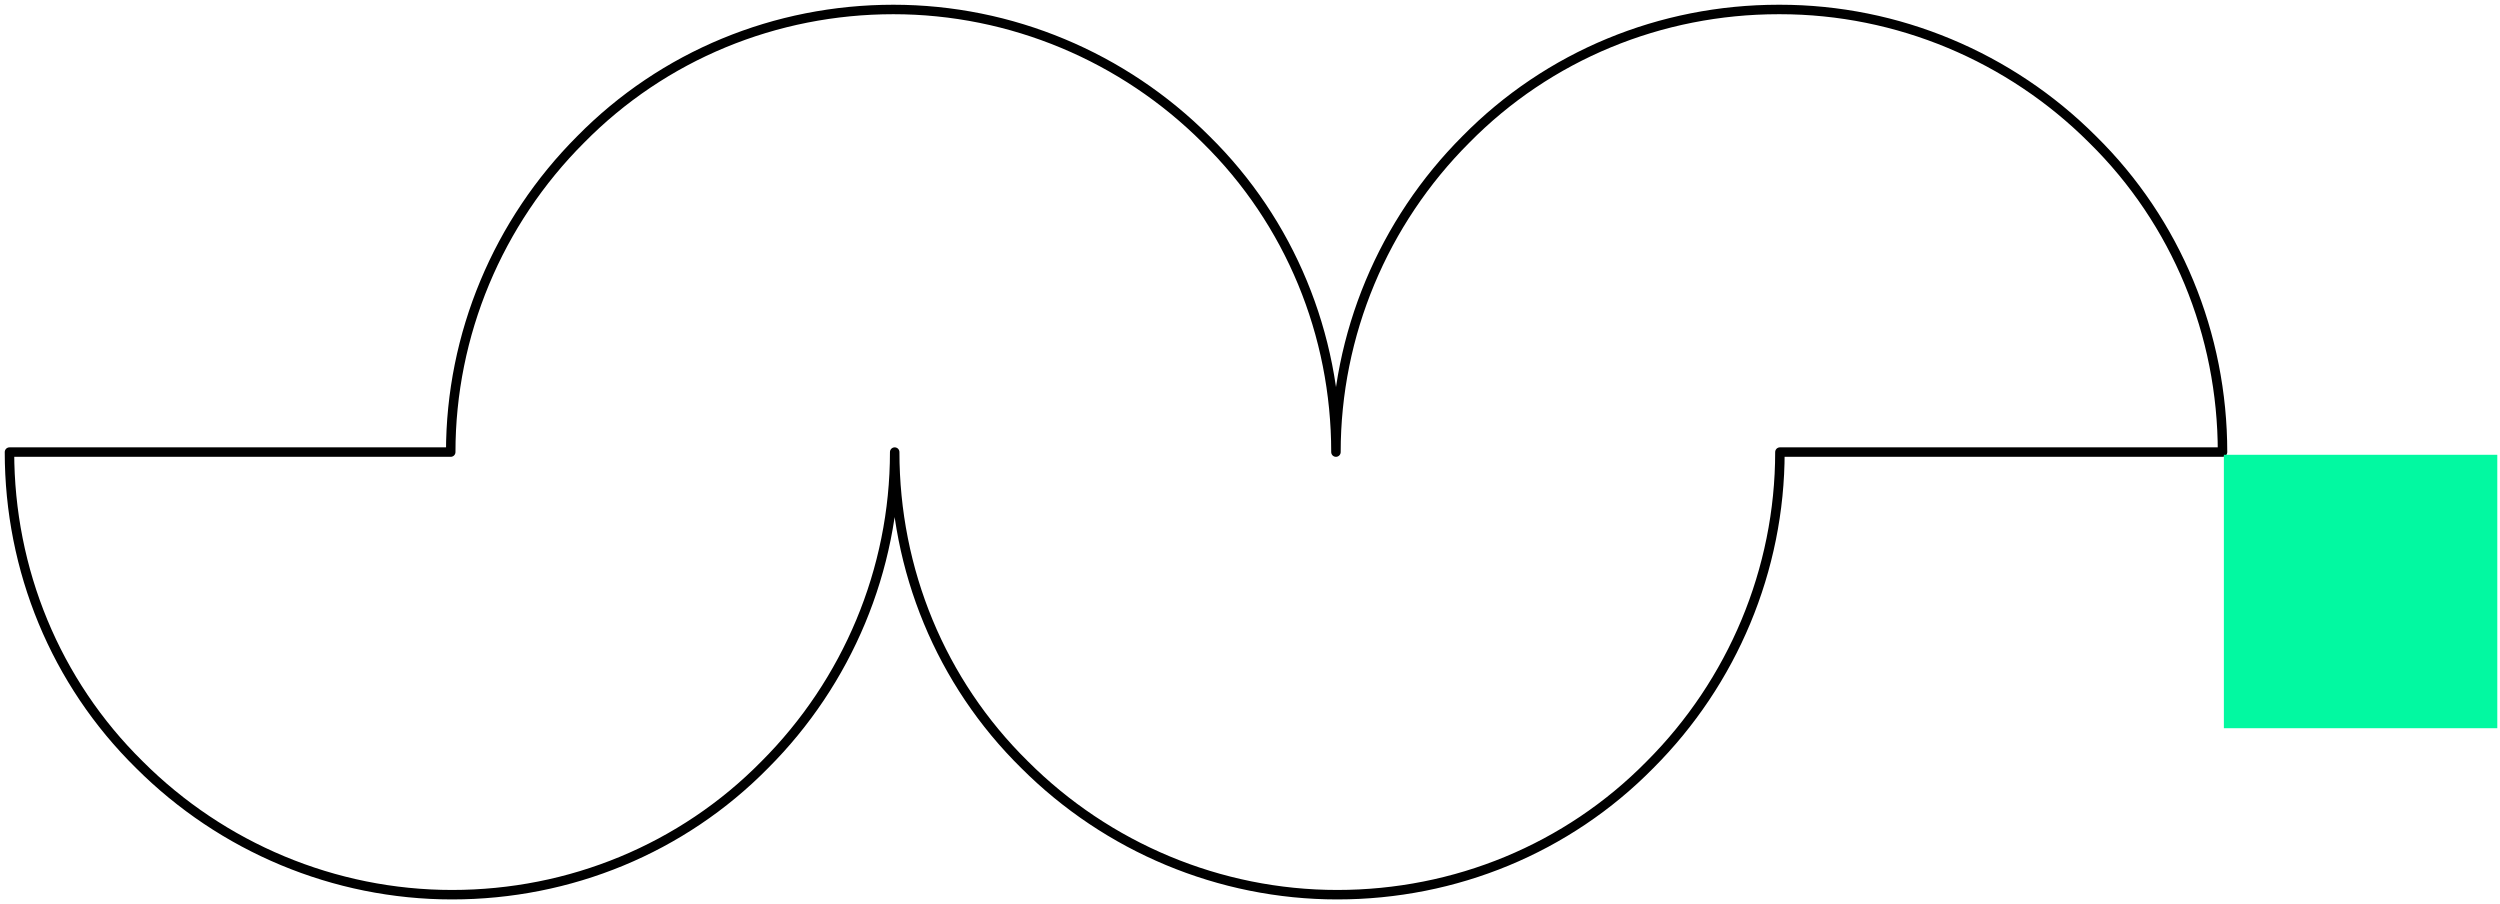 <?xml version="1.0" encoding="UTF-8"?>
<svg xmlns="http://www.w3.org/2000/svg" version="1.1" viewBox="0 0 184.7 66.8">
  <defs>
    <style>
      .cls-1 {
        fill: none;
        stroke: #000;
        stroke-linecap: round;
        stroke-linejoin: round;
        stroke-width: .7px;
      }

      .cls-2 {
        fill: #02f9a1;
        stroke: #02f9a1;
        stroke-miterlimit: 10;
      }
    </style>
  </defs>
  <!-- Generator: Adobe Illustrator 28.7.1, SVG Export Plug-In . SVG Version: 1.2.0 Build 142)  -->
  <g>
    <g id="Capa_1">
      <path class="cls-1" d="M131.4.7h0c-8.7,0-17,3.4-23.1,9.6-6.1,6.1-9.6,14.4-9.6,23.1,0-8.7-3.4-17-9.6-23.1-6.1-6.1-14.4-9.6-23.1-9.6-8.7,0-17,3.4-23.1,9.6-6.1,6.1-9.6,14.4-9.6,23.1H.7c0,8.7,3.4,17,9.6,23.1,6.1,6.1,14.4,9.6,23.1,9.6,8.7,0,17-3.4,23.1-9.6,6.1-6.1,9.6-14.4,9.6-23.1,0,8.7,3.4,17,9.6,23.1,6.1,6.1,14.4,9.6,23.1,9.6,8.7,0,17-3.4,23.1-9.6,6.1-6.1,9.6-14.4,9.6-23.1h32.7c0-8.7-3.4-17-9.6-23.1-6.1-6.1-14.4-9.6-23.1-9.6Z"/>
      <path id="path22" class="cls-2" d="M164.8,34.1v19.2h19.2v-19.2h-19.2Z"/>
    </g>
  </g>
</svg>